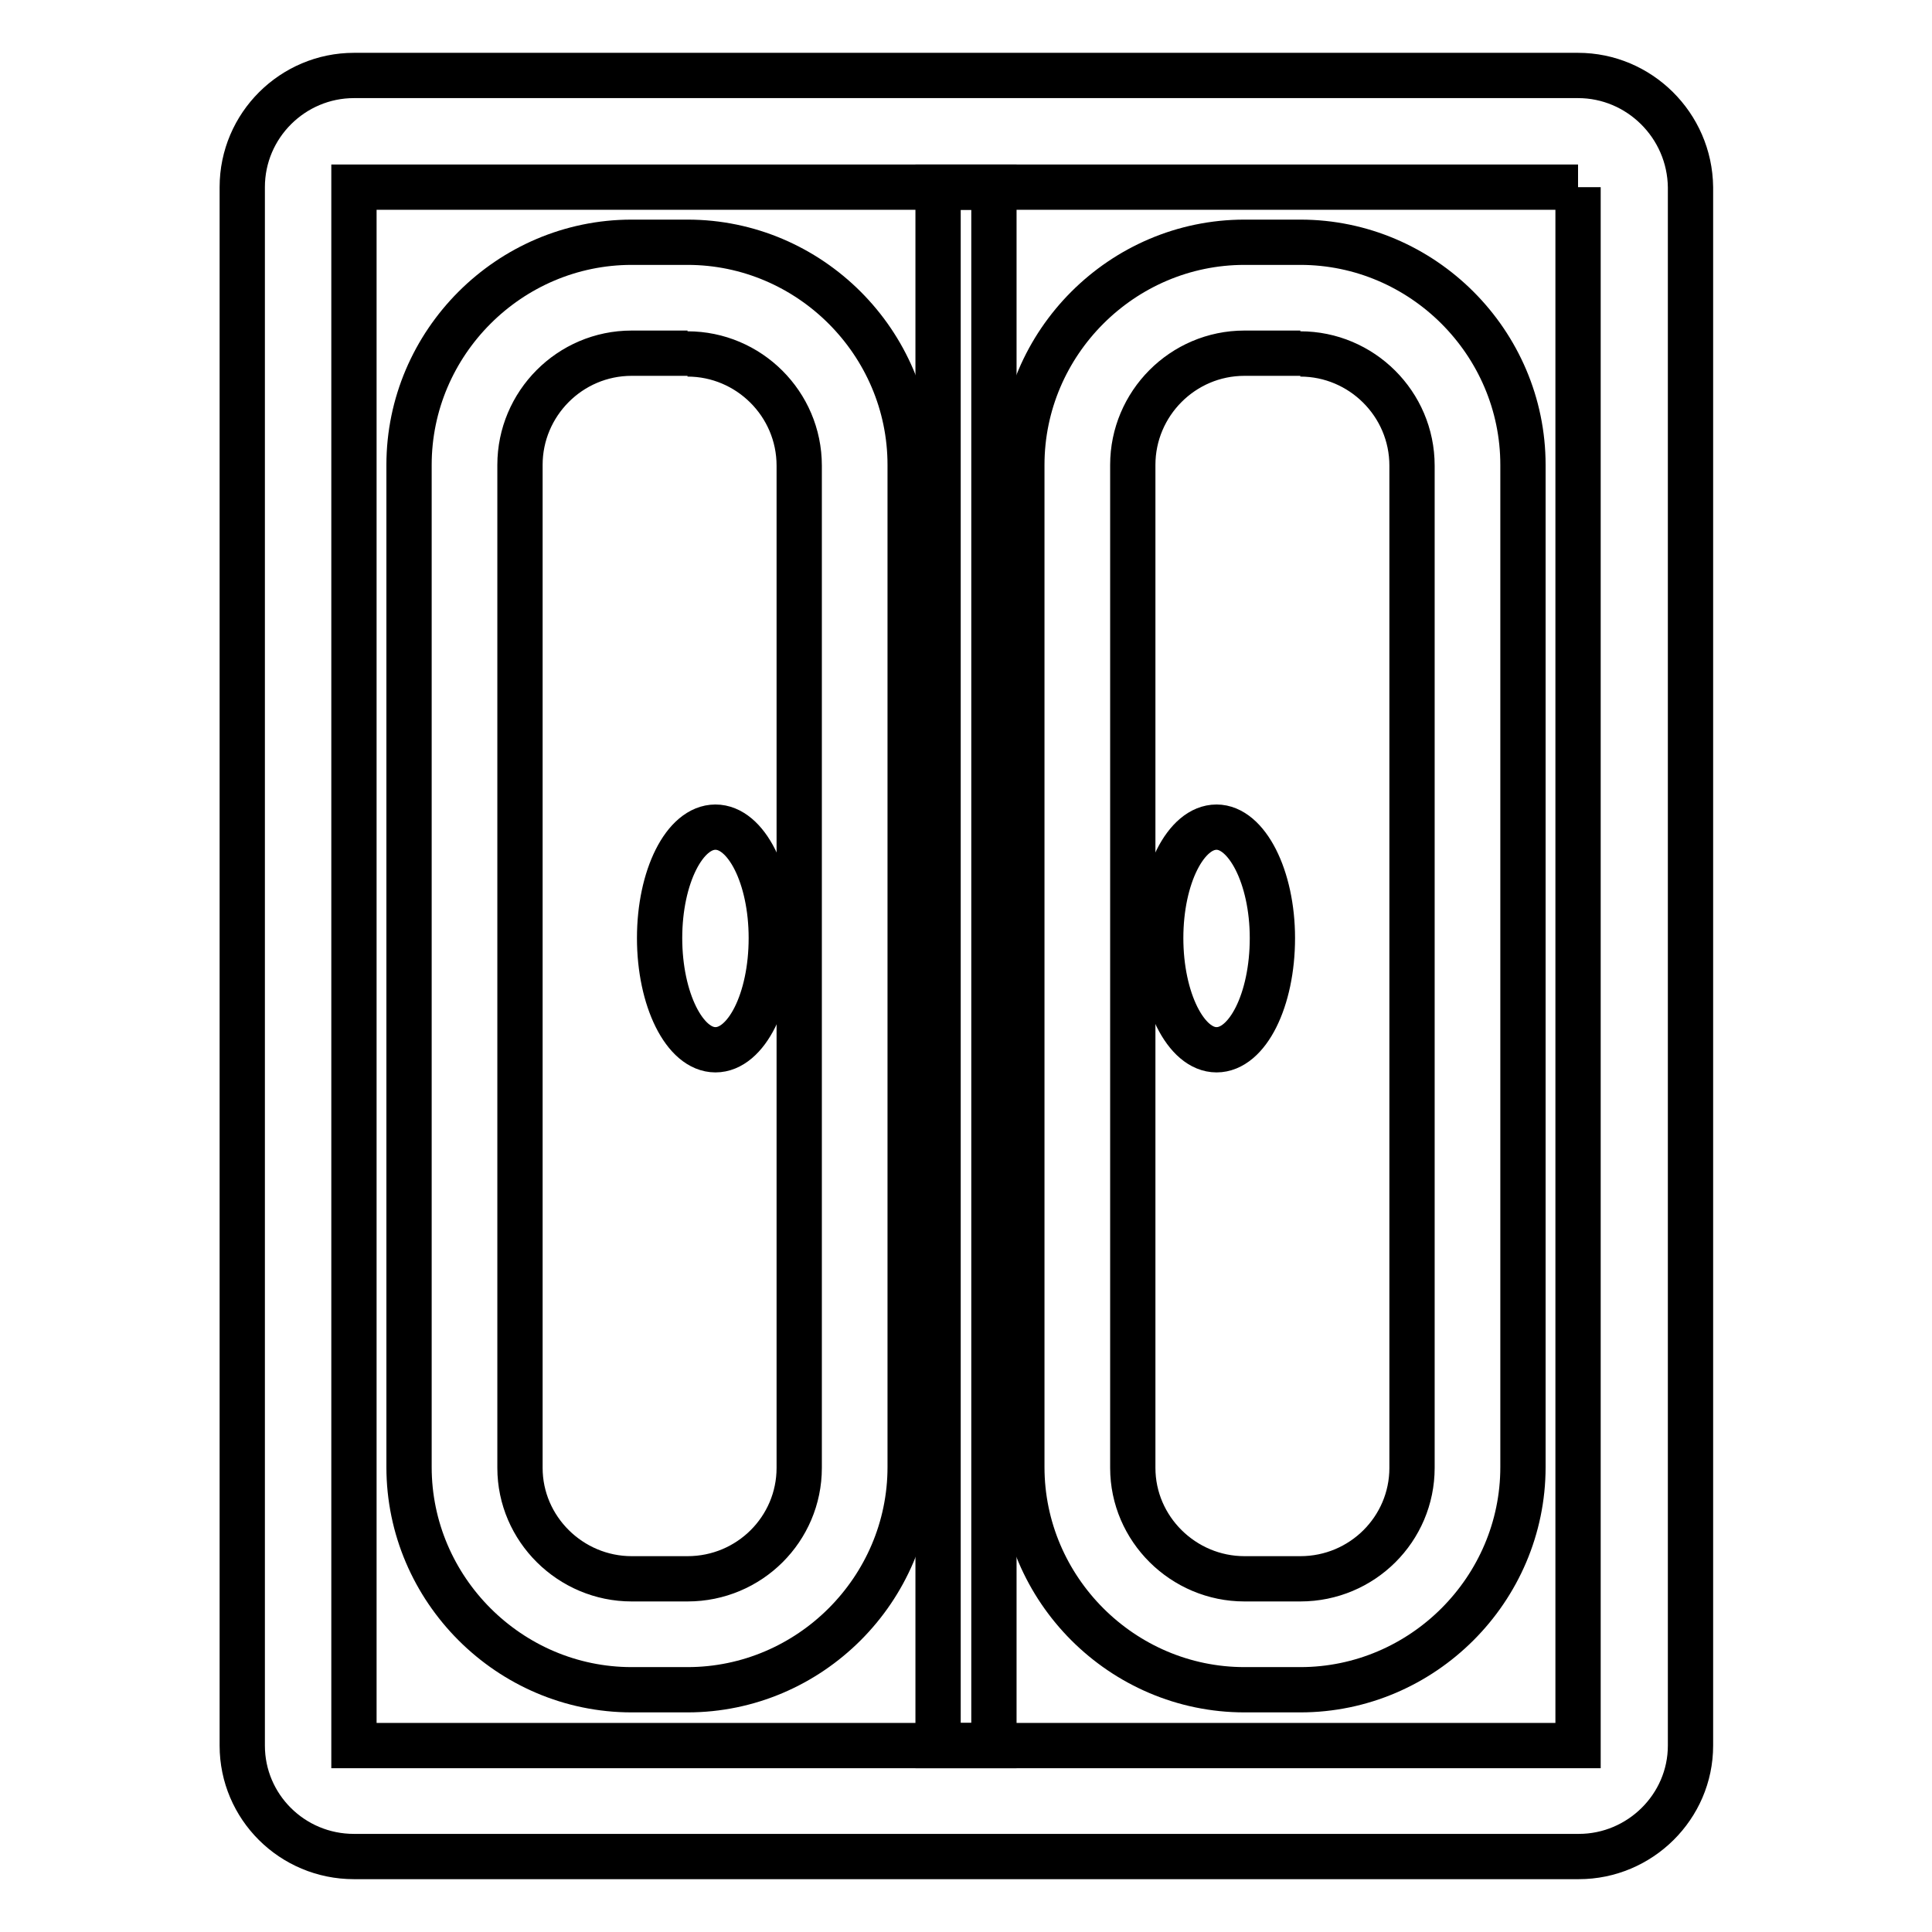 <?xml version="1.0" encoding="utf-8"?>
<!-- Svg Vector Icons : http://www.onlinewebfonts.com/icon -->
<!DOCTYPE svg PUBLIC "-//W3C//DTD SVG 1.1//EN" "http://www.w3.org/Graphics/SVG/1.1/DTD/svg11.dtd">
<svg version="1.1" xmlns="http://www.w3.org/2000/svg" xmlns:xlink="http://www.w3.org/1999/xlink" x="0px" y="0px" viewBox="0 0 256 256" enable-background="new 0 0 256 256" xml:space="preserve">
<g> <path stroke-width="6" fill-opacity="0" stroke="#000000"  d="M209.1,24.8v206.5H46.9V24.8H209.1 M209.1,10H46.9c-8.1,0-14.8,6.6-14.8,14.8v206.5 c0,8.1,6.6,14.7,14.8,14.7h162.3c8.1,0,14.8-6.6,14.8-14.7V24.8C223.9,16.6,217.2,10,209.1,10z"/> <path stroke-width="6" fill-opacity="0" stroke="#000000"  d="M172.3,46.9c8.1,0,14.8,6.6,14.8,14.8v132.8c0,8.1-6.6,14.7-14.8,14.7h-7.4c-8.1,0-14.8-6.6-14.8-14.7V61.6 c0-8.1,6.6-14.8,14.8-14.8H172.3 M91.1,46.9c8.1,0,14.8,6.6,14.8,14.8v132.8c0,8.1-6.6,14.7-14.8,14.7h-7.4 c-8.1,0-14.8-6.6-14.8-14.7V61.6c0-8.1,6.6-14.8,14.8-14.8H91.1 M172.3,32.1h-7.4c-16.2,0-29.5,13.3-29.5,29.5v132.8 c0,16.2,13.3,29.5,29.5,29.5h7.4c16.2,0,29.5-13.3,29.5-29.5V61.6C201.8,45.4,188.5,32.1,172.3,32.1z M91.1,32.1h-7.4 c-16.2,0-29.5,13.3-29.5,29.5v132.8c0,16.2,13.3,29.5,29.5,29.5h7.4c16.2,0,29.5-13.3,29.5-29.5V61.6 C120.6,45.4,107.3,32.1,91.1,32.1z"/> <path stroke-width="6" fill-opacity="0" stroke="#000000"  d="M161.2,109.6c-4.1,0-7.4,6.6-7.4,14.7c0,8.1,3.3,14.8,7.4,14.8s7.4-6.6,7.4-14.8 C168.6,116.2,165.2,109.6,161.2,109.6z M94.8,109.6c-4.1,0-7.4,6.6-7.4,14.7c0,8.1,3.3,14.8,7.4,14.8s7.4-6.6,7.4-14.8 C102.2,116.2,98.9,109.6,94.8,109.6z"/> <path stroke-width="6" fill-opacity="0" stroke="#000000"  d="M124.3,24.8h7.4v206.5h-7.4V24.8z"/></g>
</svg>